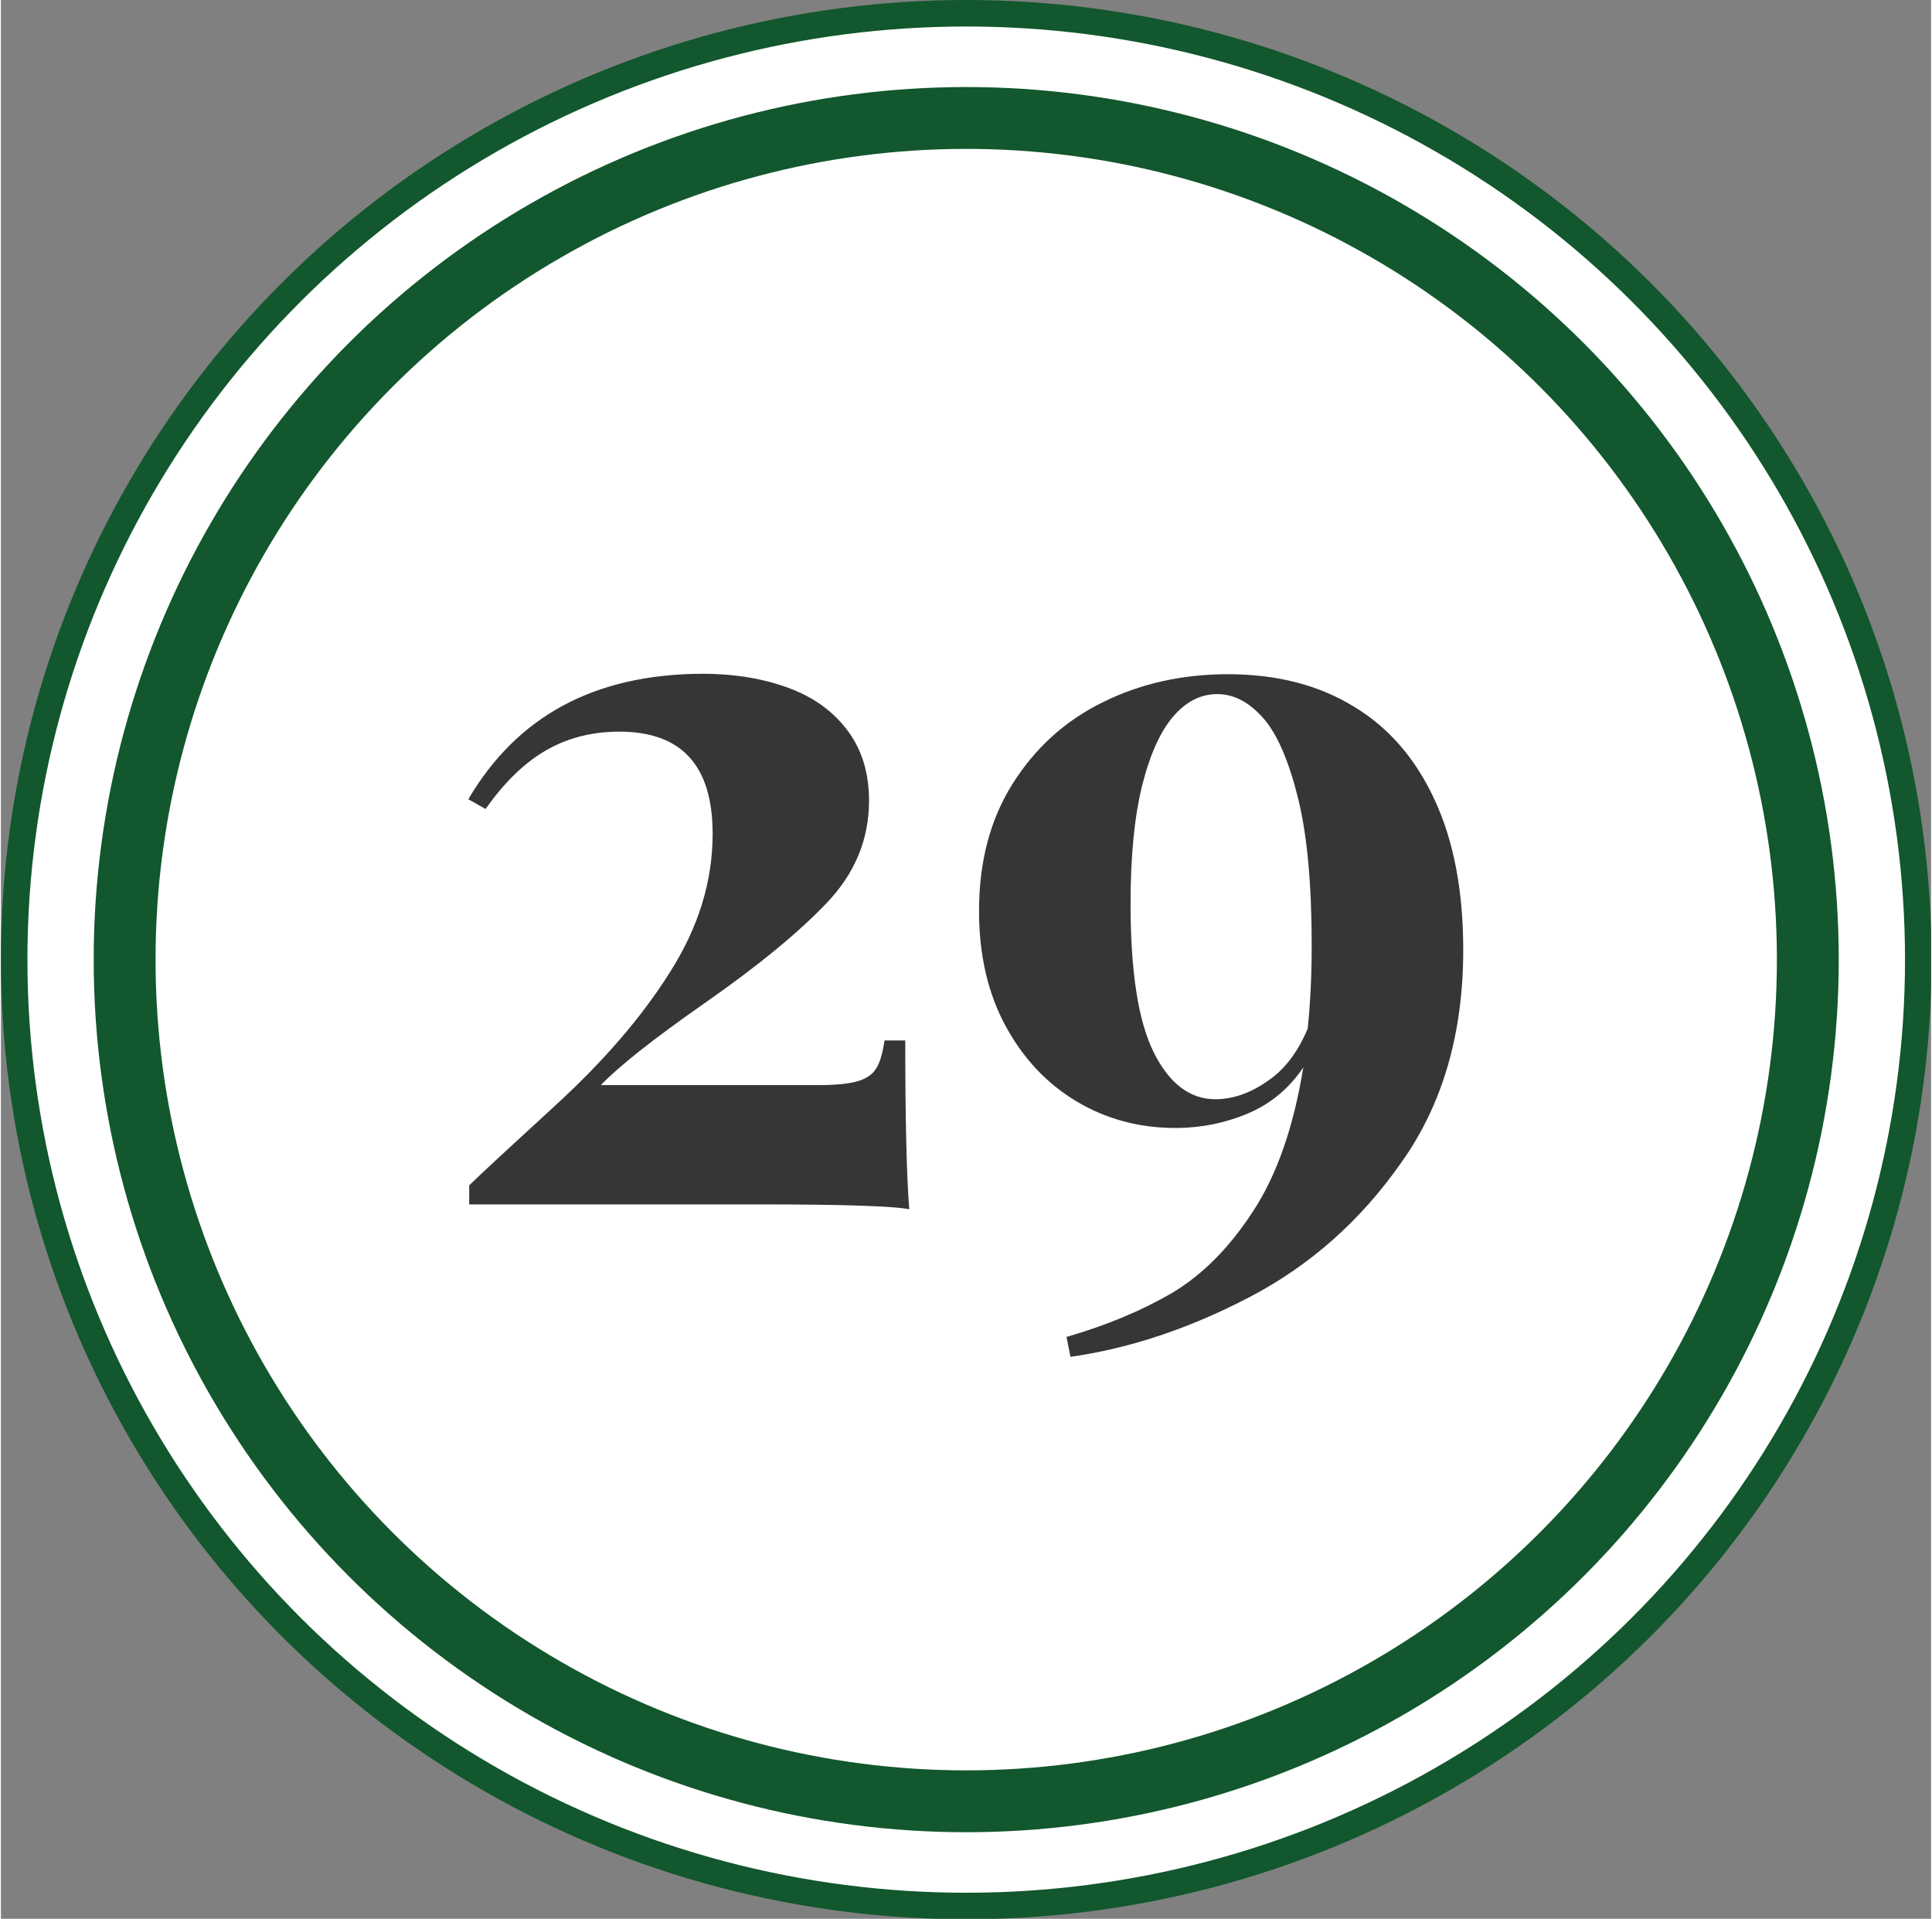 <?xml version="1.0" encoding="utf-8"?>
<svg xmlns="http://www.w3.org/2000/svg" xmlns:xlink="http://www.w3.org/1999/xlink" version="1.1" id="Warstwa_1" x="0px" y="0px" viewBox="0 0 436.9 434.3" style="enable-background:new 0 0 436.9 434.3;" xml:space="preserve" width="435" height="432">
<rect x="0" y="0" width="436.9" height="434.3" fill="#808080" stroke="none"/>
<style type="text/css">
	.st0{clip-path:url(#SVGID_2_);fill:#FFFFFF;}
	.st1{clip-path:url(#SVGID_2_);fill:none;stroke:#12572D;stroke-width:6;}
	.st2{clip-path:url(#SVGID_2_);fill:none;stroke:#12572D;stroke-width:14;}
	.st3{clip-path:url(#SVGID_2_);fill:#373535;}
</style>
<g>
	<defs>
		<rect id="SVGID_1_" width="436.9" height="434.3"/>
	</defs>
	<clipPath id="SVGID_2_">
		<use xlink:href="#SVGID_1_" style="overflow:visible;"/>
	</clipPath>
	<path class="st0" d="M218.5,431.3c119,0,215.5-95.9,215.5-214.2C433.9,98.9,337.5,3,218.5,3S3,98.9,3,217.2   C3,335.4,99.5,431.3,218.5,431.3"/>
	<ellipse class="st1" cx="218.5" cy="217.2" rx="215.5" ry="214.2"/>
	<path class="st0" d="M218.5,407.7c105.2,0,190.5-85.3,190.5-190.5S323.7,26.7,218.5,26.7S28,111.9,28,217.2   S113.3,407.7,218.5,407.7"/>
	<circle class="st2" cx="218.5" cy="217.2" r="190.5"/>
	<path class="st3" d="M274.9,248.8c-5.8,0-10.5-3.6-14-10.7c-3.5-7.1-5.2-18.3-5.2-33.6c0-10.9,0.9-19.9,2.7-27   c1.8-7.1,4.2-12.2,7.1-15.5c2.9-3.3,6.2-4.9,9.8-4.9c3.8,0,7.2,1.8,10.4,5.4c3.2,3.6,5.8,9.7,7.9,18.1c2.1,8.5,3.1,19.6,3.1,33.4   c0,6.7-0.3,13-0.9,18.8c-2.3,5.5-5.4,9.5-9.4,12.1C282.6,247.5,278.7,248.8,274.9,248.8 M241.2,302.6l0.9,4.5   c13.4-1.9,26.9-6.4,40.5-13.5c13.6-7.1,25.1-17.2,34.4-30.5c9.4-13.2,14-29.3,14-48.1c0-13.2-2.1-24.5-6.4-33.8   c-4.3-9.4-10.4-16.5-18.4-21.3c-8-4.9-17.5-7.3-28.5-7.3c-10.2,0-19.7,2.1-28.2,6.3c-8.6,4.2-15.4,10.4-20.5,18.5   c-5.1,8.1-7.6,17.7-7.6,28.8c0,9.9,2,18.6,6,26c4,7.4,9.4,13.1,16.1,17.1s14.2,6,22.3,6c5.8,0,11.3-1.1,16.5-3.3   c5.2-2.2,9.3-5.7,12.5-10.4c-2.2,13.5-6,24.4-11.4,32.6c-5.4,8.3-11.5,14.4-18.4,18.5C258.1,296.7,250.2,300,241.2,302.6    M105.8,180.9l3.9,2.2c4.1-5.8,8.5-10.2,13.4-13.1c4.9-2.9,10.5-4.4,16.9-4.4c14.1,0,21.1,7.7,21.1,23.1c0,10.8-3.2,21.2-9.7,31.4   c-6.4,10.2-15.1,20.2-25.9,30.1c-10.8,9.9-17.3,15.9-19.5,18.1v4.3h65.9c19.1,0,30.3,0.4,33.7,1.1c-0.6-7.7-0.9-20.4-0.9-38.2H200   c-0.4,2.8-1,4.9-1.8,6.2c-0.8,1.4-2.2,2.4-4.2,3c-2,0.6-5,0.9-9.2,0.9h-49c3.9-4.1,11.8-10.4,23.7-18.7c11.9-8.3,21-15.8,27.4-22.5   c6.4-6.7,9.6-14.4,9.6-23.2c0-6-1.5-11.2-4.6-15.5c-3.1-4.3-7.4-7.6-13.1-9.8c-5.7-2.2-12.4-3.4-20.1-3.4   C134.5,152.6,116.9,162,105.8,180.9"/>
</g>
</svg>
